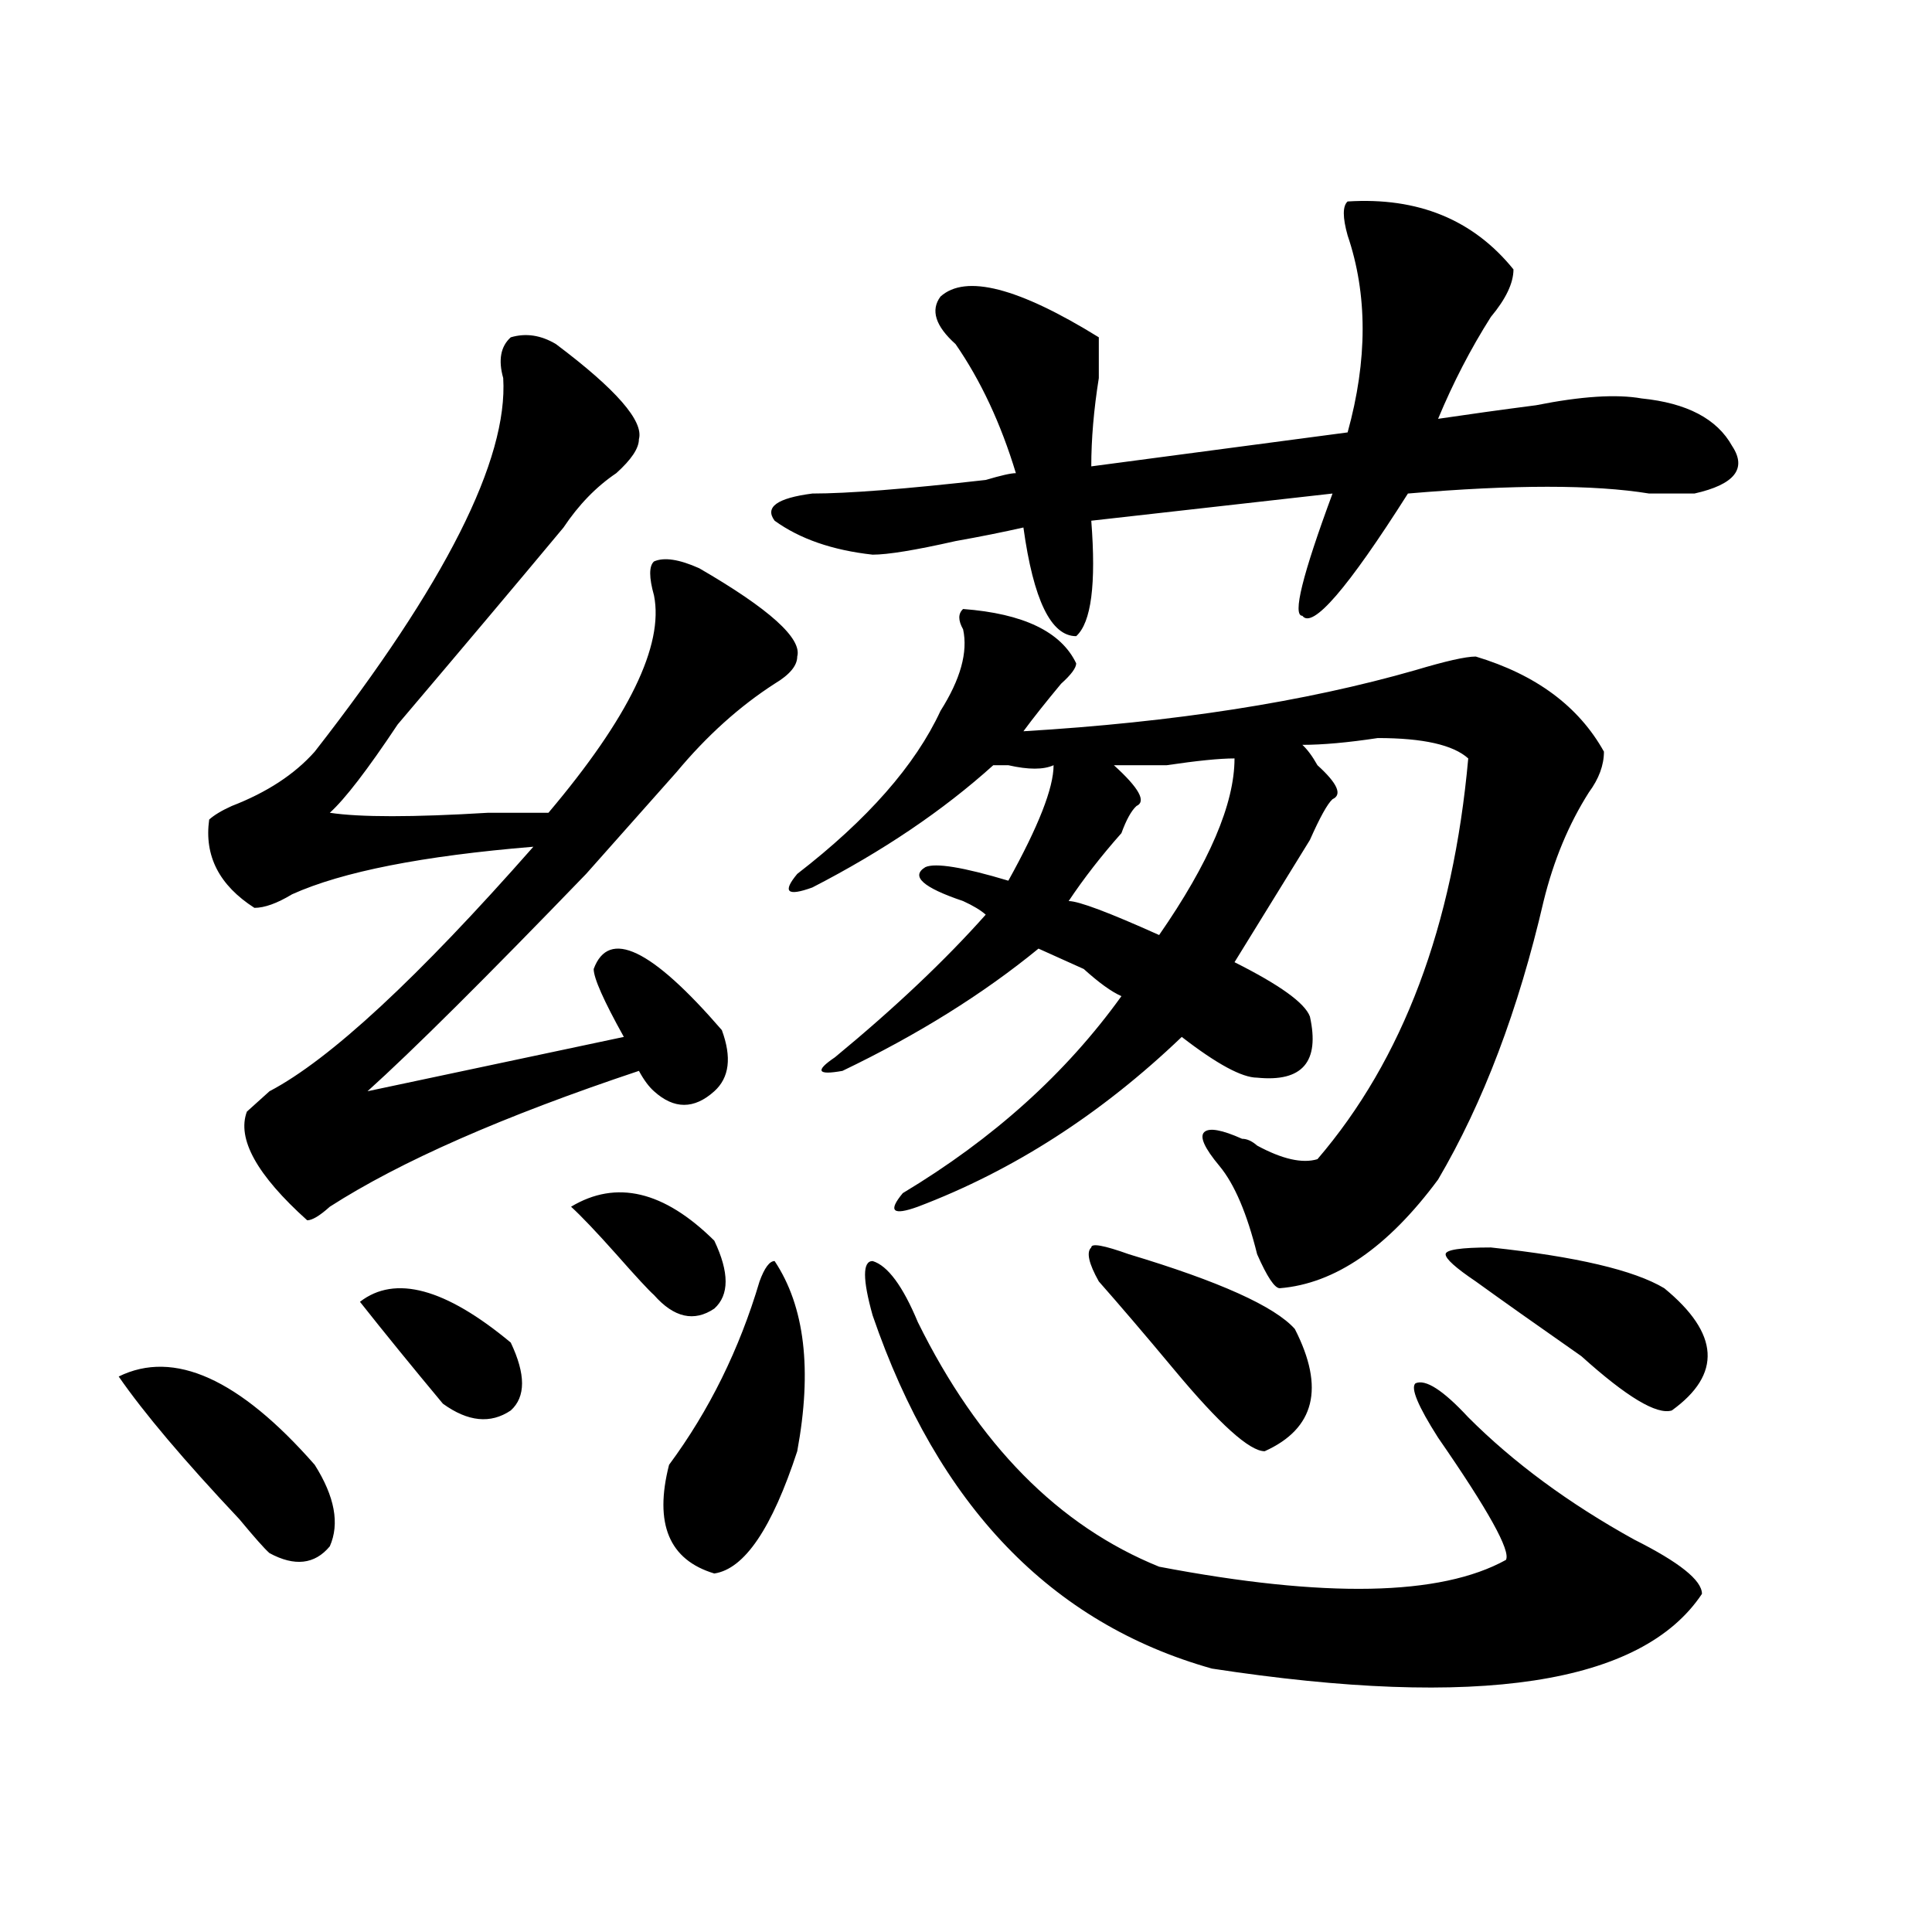 <?xml version="1.0" encoding="utf-8"?>
<!-- Generator: Adobe Illustrator 16.0.0, SVG Export Plug-In . SVG Version: 6.00 Build 0)  -->
<!DOCTYPE svg PUBLIC "-//W3C//DTD SVG 1.1//EN" "http://www.w3.org/Graphics/SVG/1.1/DTD/svg11.dtd">
<svg version="1.1" id="图层_1" xmlns="http://www.w3.org/2000/svg" xmlns:xlink="http://www.w3.org/1999/xlink" x="0px" y="0px"
	 width="1000px" height="1000px" viewBox="0 0 1000 1000" enable-background="new 0 0 1000 1000" xml:space="preserve">
<path d="M61.438,712.484c28.597-14.063,62.438,1.208,101.461,45.703c10.366,16.425,12.988,30.487,7.805,42.188
	c-7.805,9.393-18.231,10.547-31.219,3.516c-2.622-2.307-7.805-8.185-15.609-17.578C95.218,755.88,74.426,731.271,61.438,712.484z
	 M287.773,178.109c31.219,23.456,45.487,39.88,42.926,49.219c0,4.724-3.902,10.547-11.707,17.578
	c-10.426,7.031-19.512,16.425-27.316,28.125c-23.414,28.125-52.071,62.128-85.851,101.953
	c-15.609,23.456-27.316,38.672-35.121,45.703c15.609,2.362,42.926,2.362,81.949,0c15.609,0,25.976,0,31.219,0
	c41.585-49.219,59.816-86.682,54.633-112.5c-2.621-9.338-2.621-15.216,0-17.578c5.184-2.307,12.988-1.154,23.414,3.516
	c36.402,21.094,53.292,36.365,50.73,45.703c0,4.724-3.902,9.393-11.707,14.063c-18.23,11.755-35.121,26.971-50.73,45.703
	c-10.426,11.755-26.035,29.333-46.828,52.734c-52.071,53.943-89.753,91.406-113.167,112.5l132.679-28.125
	c-10.426-18.732-15.609-30.432-15.609-35.156c7.805-21.094,29.878-10.547,66.34,31.641c5.184,14.063,3.902,24.609-3.902,31.641
	c-10.426,9.393-20.853,9.393-31.219,0c-2.621-2.307-5.243-5.823-7.805-10.547c-70.242,23.456-123.594,46.912-159.996,70.313
	c-5.244,4.724-9.146,7.031-11.707,7.031c-26.036-23.401-36.462-42.188-31.219-56.25c2.561-2.307,6.463-5.823,11.707-10.547
	c31.219-16.37,76.706-58.557,136.582-126.563c-57.254,4.724-98.899,12.909-124.875,24.609c-7.805,4.724-14.329,7.031-19.512,7.031
	c-18.231-11.7-26.036-26.917-23.414-45.703c2.561-2.307,6.463-4.669,11.707-7.031c18.17-7.031,32.5-16.37,42.926-28.125
	c67.621-86.682,100.12-151.172,97.558-193.359c-2.621-9.338-1.341-16.37,3.902-21.094
	C272.164,172.286,279.969,173.44,287.773,178.109z M186.313,673.812c18.17-14.063,44.207-7.031,78.046,21.094
	c7.805,16.425,7.805,28.125,0,35.156c-10.426,7.031-22.133,5.878-35.121-3.516C213.629,707.815,199.301,690.237,186.313,673.812z
	 M295.578,624.594c23.414-14.063,48.109-8.185,74.145,17.578c7.805,16.425,7.805,28.125,0,35.156
	c-10.426,7.031-20.853,4.724-31.219-7.031c-2.621-2.307-9.146-9.338-19.512-21.094C308.566,637.502,300.762,629.318,295.578,624.594
	z M400.941,652.719c15.609,23.456,19.512,56.25,11.707,98.438c-13.048,39.88-27.316,60.974-42.926,63.281
	c-23.414-7.031-31.219-25.763-23.414-56.25c20.793-28.125,36.402-59.766,46.828-94.922
	C395.698,656.234,398.32,652.719,400.941,652.719z M697.52,104.281c36.402-2.307,64.999,9.393,85.852,35.156
	c0,7.031-3.902,15.271-11.707,24.609c-10.426,16.425-19.512,34.003-27.316,52.734c15.609-2.307,32.5-4.669,50.73-7.031
	c23.414-4.669,41.585-5.823,54.633-3.516c23.414,2.362,39.023,10.547,46.828,24.609c7.805,11.755,1.281,19.94-19.512,24.609
	c-5.243,0-13.048,0-23.414,0c-28.657-4.669-70.242-4.669-124.875,0c-31.219,49.219-49.449,70.313-54.633,63.281
	c-5.243,0,0-21.094,15.609-63.281L564.84,269.515c2.562,32.849,0,52.734-7.805,59.766c-13.048,0-22.133-18.732-27.316-56.25
	c-10.426,2.362-22.133,4.724-35.121,7.031c-20.853,4.724-35.121,7.031-42.926,7.031c-20.853-2.307-37.742-8.185-50.73-17.578
	c-5.243-7.031,1.281-11.7,19.512-14.063c18.171,0,48.109-2.307,89.754-7.031c7.805-2.307,12.988-3.516,15.609-3.516
	c-7.805-25.763-18.23-48.01-31.219-66.797c-10.426-9.338-13.048-17.578-7.805-24.609c12.988-11.7,40.305-4.669,81.949,21.094
	c0,2.362,0,9.393,0,21.094c-2.621,16.425-3.902,31.641-3.902,45.703l132.68-17.578c10.366-37.463,10.366-71.466,0-101.953
	C694.898,112.521,694.898,106.643,697.52,104.281z M498.5,315.219c31.219,2.362,50.73,11.755,58.535,28.125
	c0,2.362-2.621,5.878-7.805,10.547c-7.805,9.393-14.328,17.578-19.512,24.609c78.047-4.669,145.668-15.216,202.922-31.641
	c15.609-4.669,25.976-7.031,31.219-7.031c31.219,9.393,53.292,25.818,66.34,49.219c0,7.031-2.621,14.063-7.805,21.094
	c-10.426,16.425-18.23,35.156-23.414,56.25c-13.048,56.25-31.219,104.315-54.633,144.141c-26.035,35.156-53.352,53.943-81.949,56.25
	c-2.621,0-6.523-5.823-11.707-17.578c-5.243-21.094-11.707-36.31-19.512-45.703c-7.805-9.338-10.426-15.216-7.805-17.578
	c2.562-2.307,9.086-1.154,19.512,3.516c2.562,0,5.184,1.208,7.805,3.516c12.988,7.031,23.414,9.393,31.219,7.031
	c44.207-51.526,70.242-120.685,78.047-207.422c-7.805-7.031-23.414-10.547-46.828-10.547c-15.609,2.362-28.657,3.516-39.023,3.516
	c2.562,2.362,5.184,5.878,7.805,10.547c10.366,9.393,12.988,15.271,7.805,17.578c-2.621,2.362-6.523,9.393-11.707,21.094
	c-13.048,21.094-26.035,42.188-39.023,63.281c23.414,11.755,36.402,21.094,39.023,28.125c5.184,23.456-3.902,34.003-27.316,31.641
	c-7.805,0-20.853-7.031-39.023-21.094c-41.645,39.88-87.192,69.159-136.582,87.891c-13.048,4.724-15.609,2.362-7.805-7.031
	c46.828-28.125,84.511-62.073,113.168-101.953c-5.243-2.307-11.707-7.031-19.512-14.063c-10.426-4.669-18.23-8.185-23.414-10.547
	c-28.657,23.456-62.438,44.55-101.461,63.281c-13.048,2.362-14.328,0-3.902-7.031c31.219-25.763,57.194-50.372,78.047-73.828
	c-2.621-2.307-6.523-4.669-11.707-7.031c-20.853-7.031-27.316-12.854-19.512-17.578c5.184-2.307,19.512,0,42.926,7.031
	c15.609-28.125,23.414-48.01,23.414-59.766c-5.243,2.362-13.048,2.362-23.414,0c-2.621,0-5.243,0-7.805,0
	c-26.035,23.456-57.254,44.55-93.656,63.281c-13.048,4.724-15.609,2.362-7.805-7.031c36.402-28.125,61.097-56.25,74.145-84.375
	c10.366-16.37,14.269-30.432,11.707-42.188C495.879,321.096,495.879,317.581,498.5,315.219z M451.672,680.844
	c-5.243-18.732-5.243-28.125,0-28.125c7.805,2.362,15.609,12.909,23.414,31.641c31.219,63.281,72.804,105.469,124.875,126.563
	c85.852,16.37,145.668,15.216,179.508-3.516c2.562-4.669-9.146-25.763-35.121-63.281c-10.426-16.37-14.328-25.763-11.707-28.125
	c5.184-2.307,14.269,3.516,27.316,17.578c23.414,23.456,52.012,44.55,85.852,63.281c23.414,11.755,35.121,21.094,35.121,28.125
	c-31.219,46.857-115.789,59.766-253.652,38.672C543.987,840.2,485.452,779.281,451.672,680.844z M638.984,392.562
	c-7.805,0-19.512,1.208-35.121,3.516c-13.048,0-22.133,0-27.316,0c12.988,11.755,16.891,18.787,11.707,21.094
	c-2.621,2.362-5.243,7.031-7.805,14.063c-10.426,11.755-19.512,23.456-27.316,35.156c5.184,0,20.793,5.878,46.828,17.578
	C625.937,446.505,638.984,416.018,638.984,392.562z M584.352,649.203c46.828,14.063,75.426,26.971,85.852,38.672
	c15.609,30.487,10.366,51.581-15.609,63.281c-7.805,0-23.414-14.063-46.828-42.188c-15.609-18.732-28.657-33.948-39.023-45.703
	c-5.243-9.338-6.523-15.216-3.902-17.578C564.84,643.38,571.304,644.534,584.352,649.203z M771.664,645.687
	c44.207,4.724,74.145,11.755,89.754,21.094c28.598,23.456,29.878,44.55,3.902,63.281c-7.805,2.362-23.414-7.031-46.828-28.125
	c-23.414-16.37-41.645-29.279-54.633-38.672c-10.426-7.031-15.609-11.7-15.609-14.063
	C748.25,646.896,756.055,645.687,771.664,645.687z"/>
</svg>
